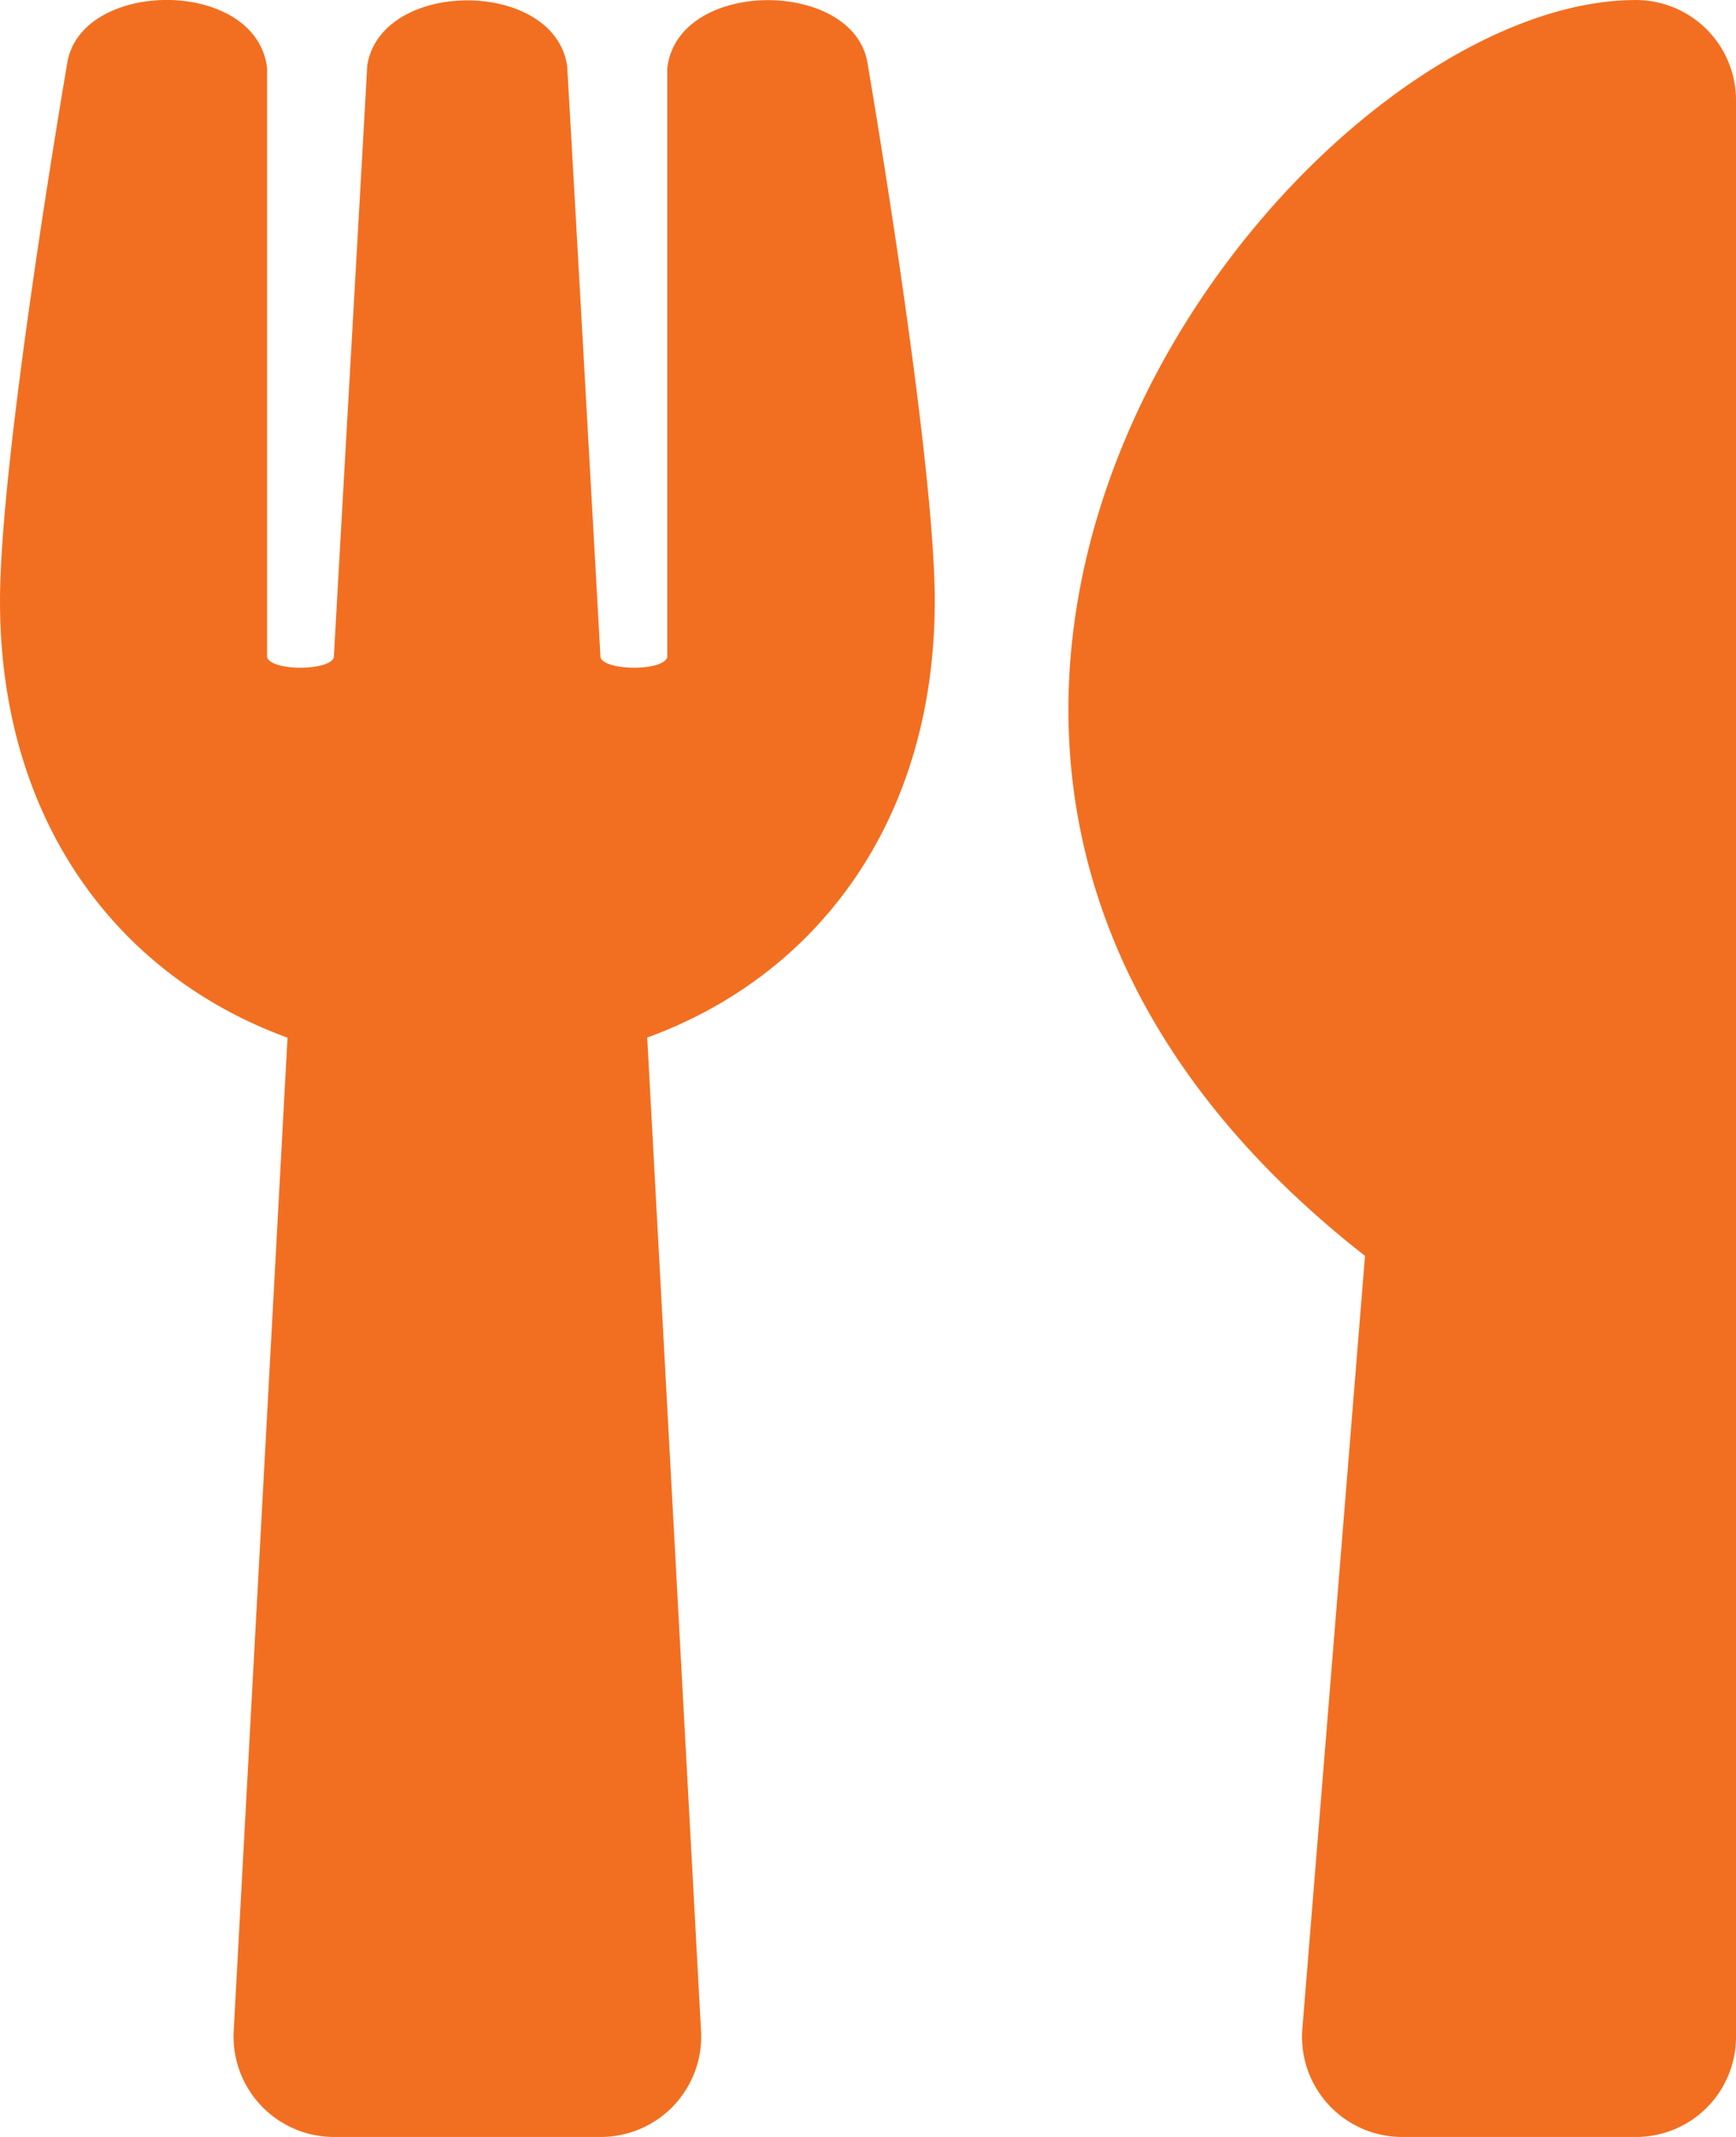 <svg xmlns="http://www.w3.org/2000/svg" width="97.5" height="120"><path d="M48.726 3.562c.188 1.1 3.773 22.148 3.773 30.187 0 12.258-6.516 21-16.148 24.516l3.023 55.8a5.639 5.639 0 01-5.624 5.936h-15a5.64 5.64 0 01-5.625-5.93l3.023-55.8C6.492 54.75 0 45.984 0 33.75 0 25.687 3.586 4.664 3.773 3.562 4.523-1.199 14.391-1.266 15 3.82v33.094c.3.8 3.539.75 3.75 0 .328-5.93 1.852-32.625 1.875-33.234.775-4.879 10.475-4.879 11.226 0 .047.633 1.547 27.3 1.875 33.234.211.75 3.469.8 3.75 0V3.82c.609-5.062 10.5-5.016 11.25-.258zm27.938 66.961l-3.516 43.378a5.623 5.623 0 005.602 6.1h13.125a5.612 5.612 0 005.625-5.625V5.625A5.626 5.626 0 0091.875.001c-19.336 0-51.891 41.835-15.211 70.522z" fill="#f26f21"/></svg>
